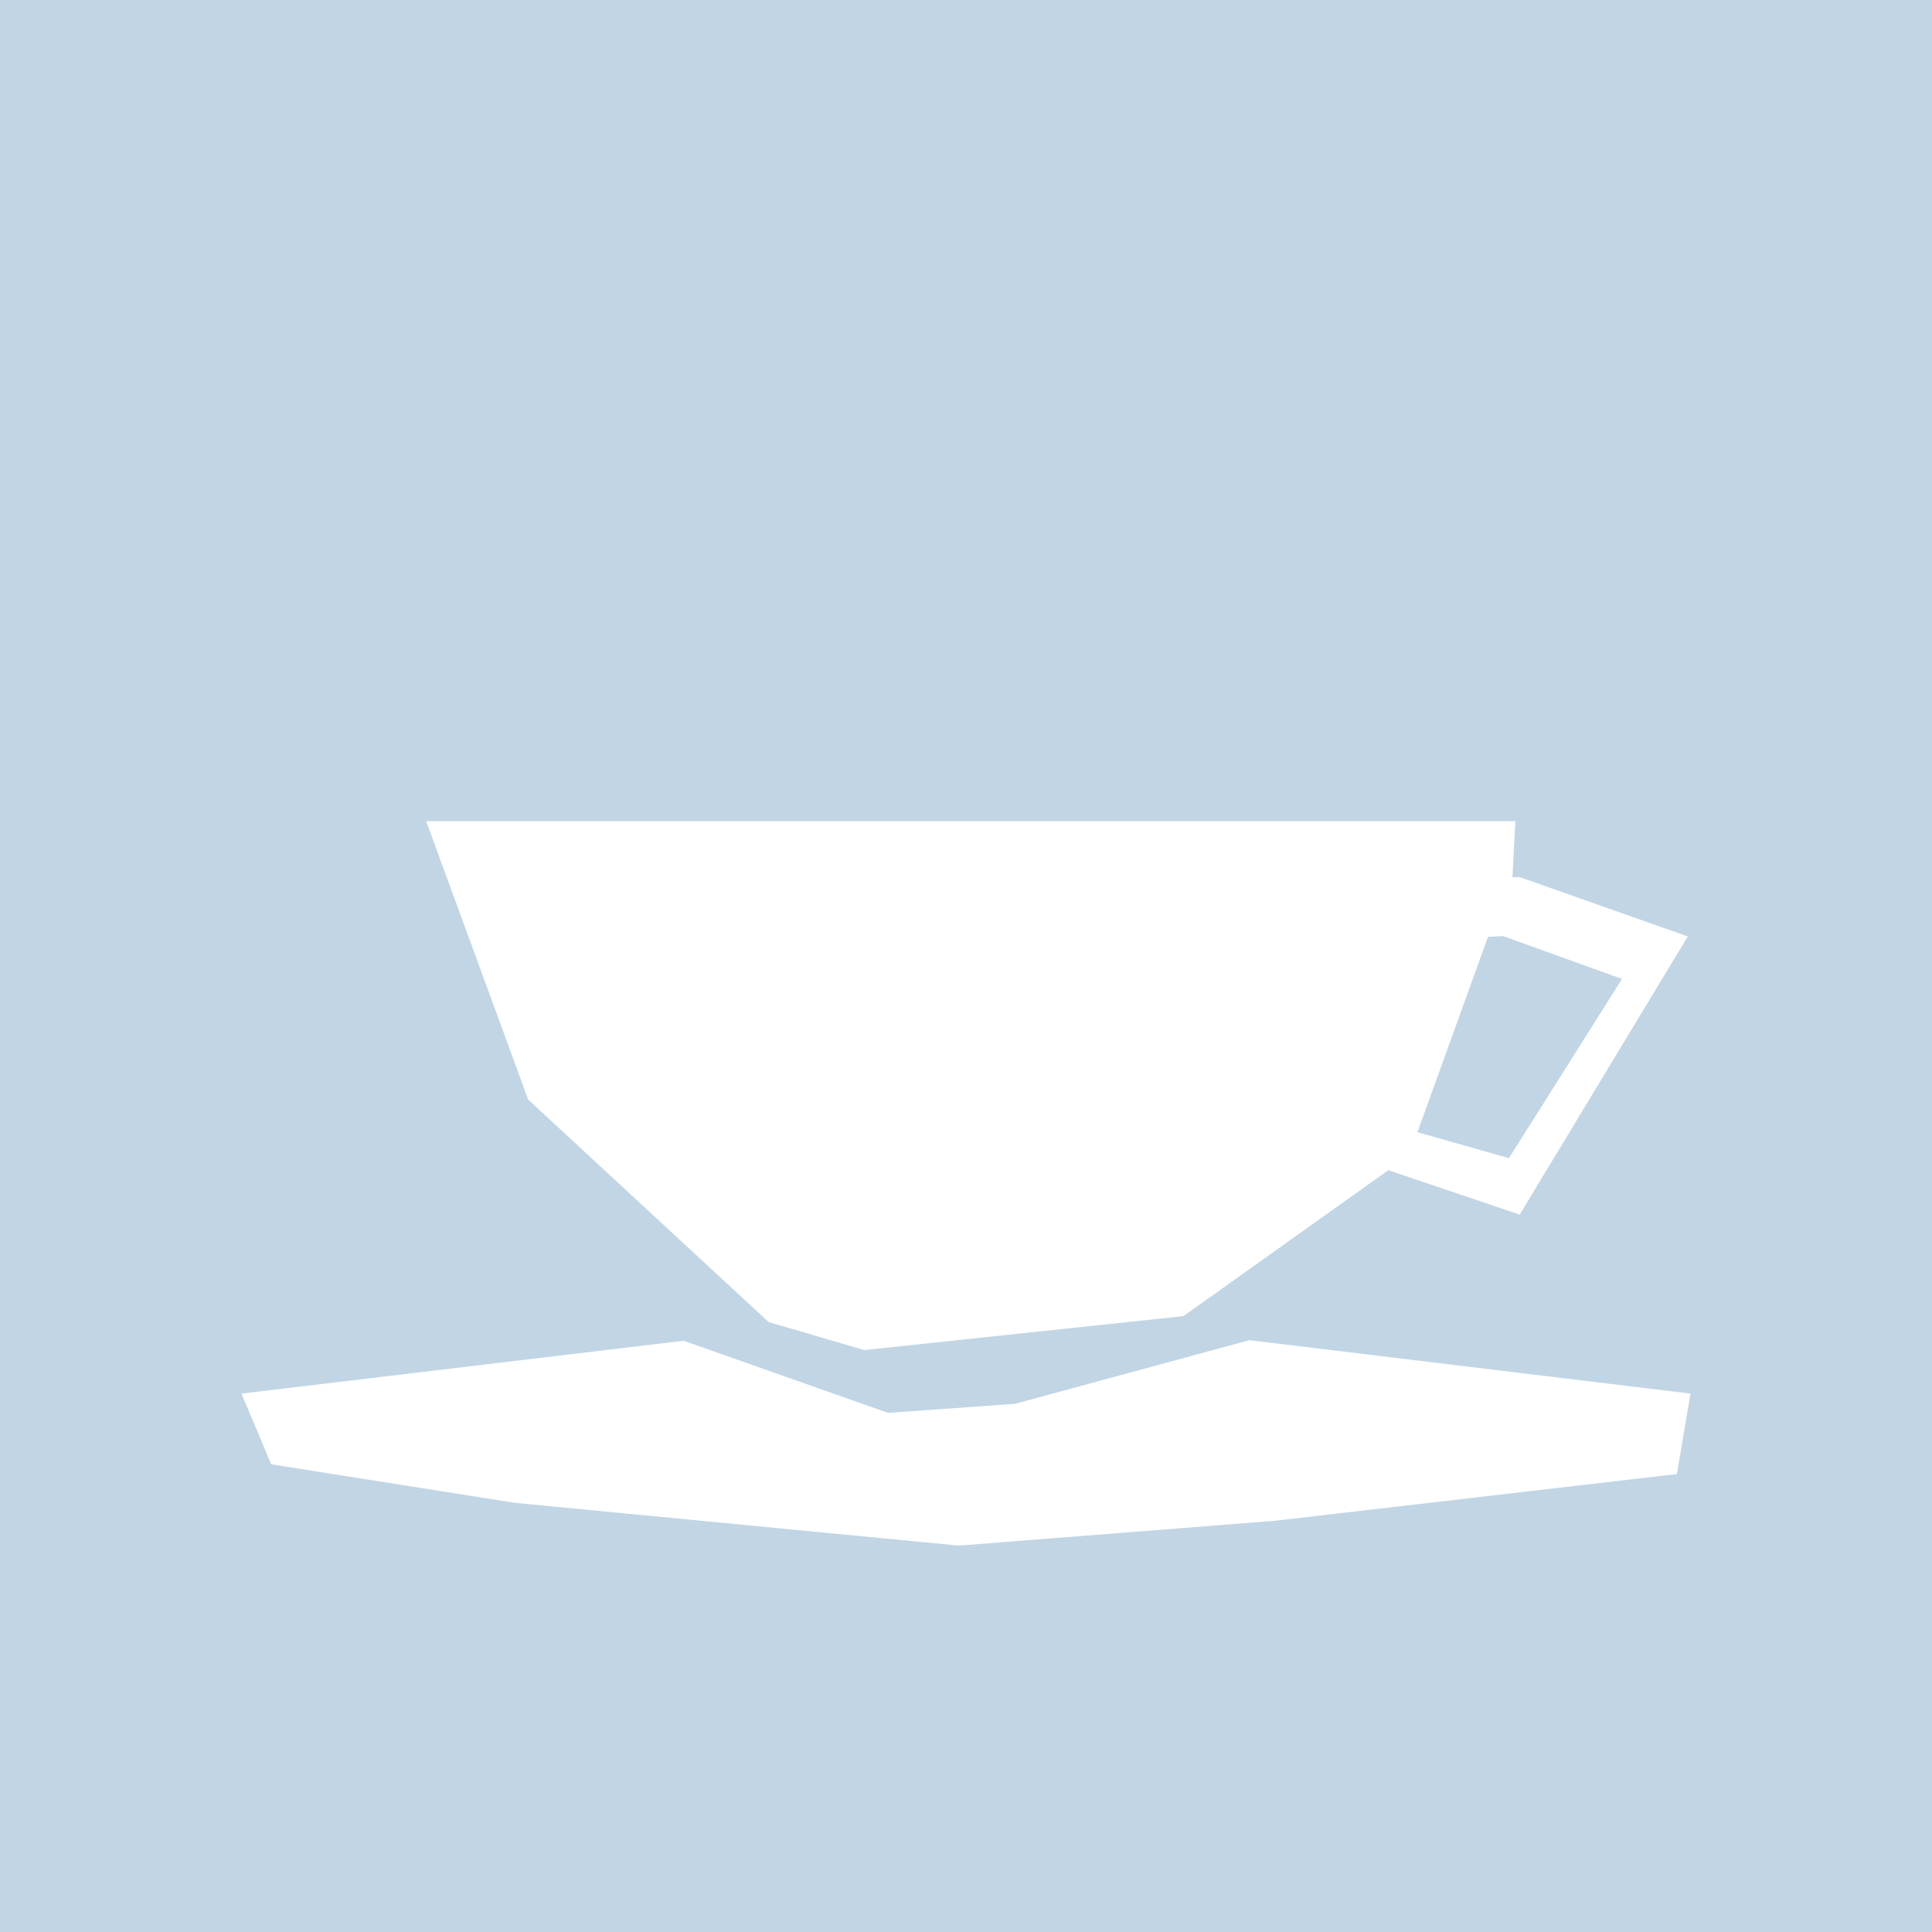 <svg data-v-7c917dda="" xmlns="http://www.w3.org/2000/svg" viewBox="0 0 40 40">
    <rect width="40" height="40" fill="#c1d5e5" class="active-bg-to-red"></rect>
    <path d="M25.866 27.747L21.018 29.064L18.386 29.252L14.153 27.759L5 28.853L5.614 30.316L10.655 31.114L19.851 32L26.387 31.487L34.718 30.519L35 28.853L25.866 27.747Z" fill="white"></path>
    <path
        d="M24.501 27.249L28.745 24.228L31.464 25.147L34.944 19.388L31.465 18.16L31.314 18.164L31.374 17H8.823L10.935 22.765L15.914 27.372L17.895 27.952L24.501 27.249ZM30.808 19.396L31.123 19.382L33.582 20.268L31.241 23.978L29.347 23.441L30.808 19.396Z"
        fill="white"
    ></path>
</svg>